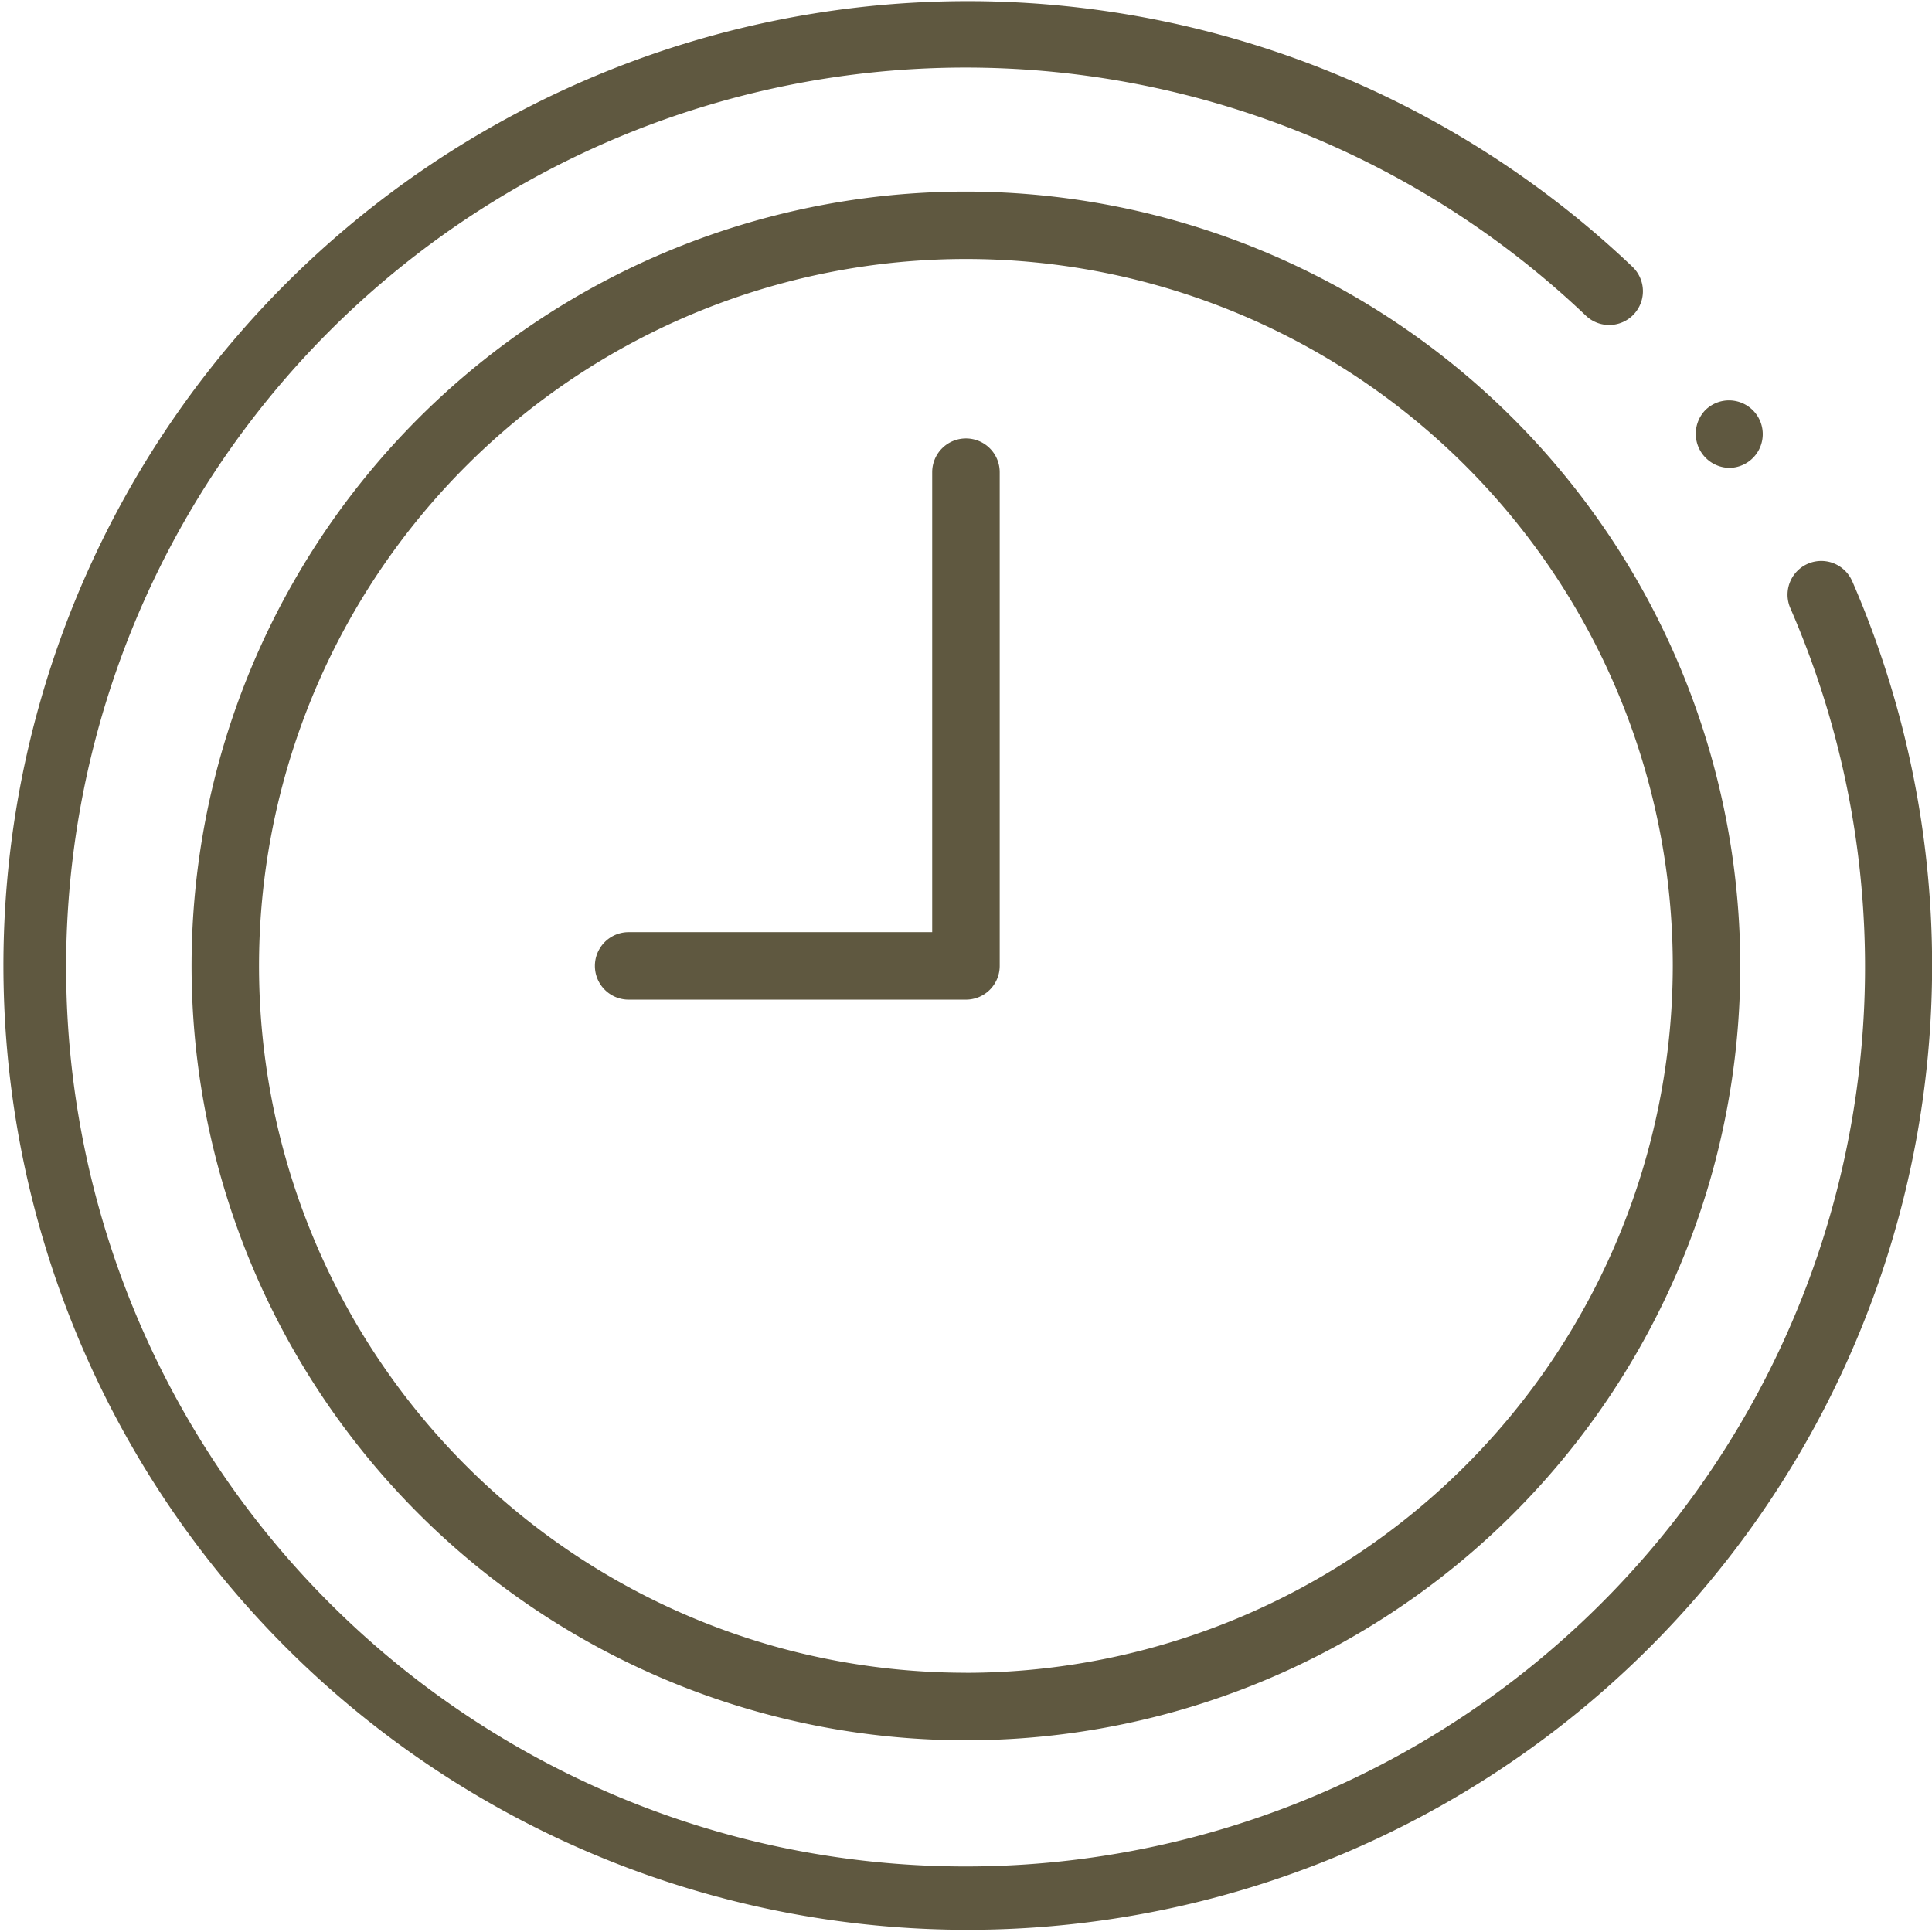 <svg xmlns="http://www.w3.org/2000/svg" width="59.61" height="59.606" viewBox="0 0 59.61 59.606"><defs><style>.a{fill:#5f5840;}</style></defs><path class="a" d="M260.733,361.281A1.041,1.041,0,1,0,260,359.5,1.052,1.052,0,0,0,260.733,361.281Z" transform="translate(-207.385 -346.845)"/><path class="a" d="M210.149,351.932a1.041,1.041,0,0,0-1.91.829,27.752,27.752,0,1,1-6.309-9.024,1.041,1.041,0,1,0,1.438-1.507,29.754,29.754,0,1,0,6.781,9.7Z" transform="translate(-153 -333.998)"/><path class="a" d="M188.948,346.054a23.892,23.892,0,1,0,23.892,23.892A23.919,23.919,0,0,0,188.948,346.054Zm0,45.7a21.81,21.81,0,1,1,21.809-21.809A21.834,21.834,0,0,1,188.948,391.756Z" transform="translate(-159.145 -340.143)"/><path class="a" d="M201.884,361.59a1.041,1.041,0,0,0-1.041,1.041v14.192h-9.366a1.041,1.041,0,1,0,0,2.082h10.408a1.041,1.041,0,0,0,1.041-1.041V362.631A1.041,1.041,0,0,0,201.884,361.59Z" transform="translate(-172.081 -348.062)"/></svg>